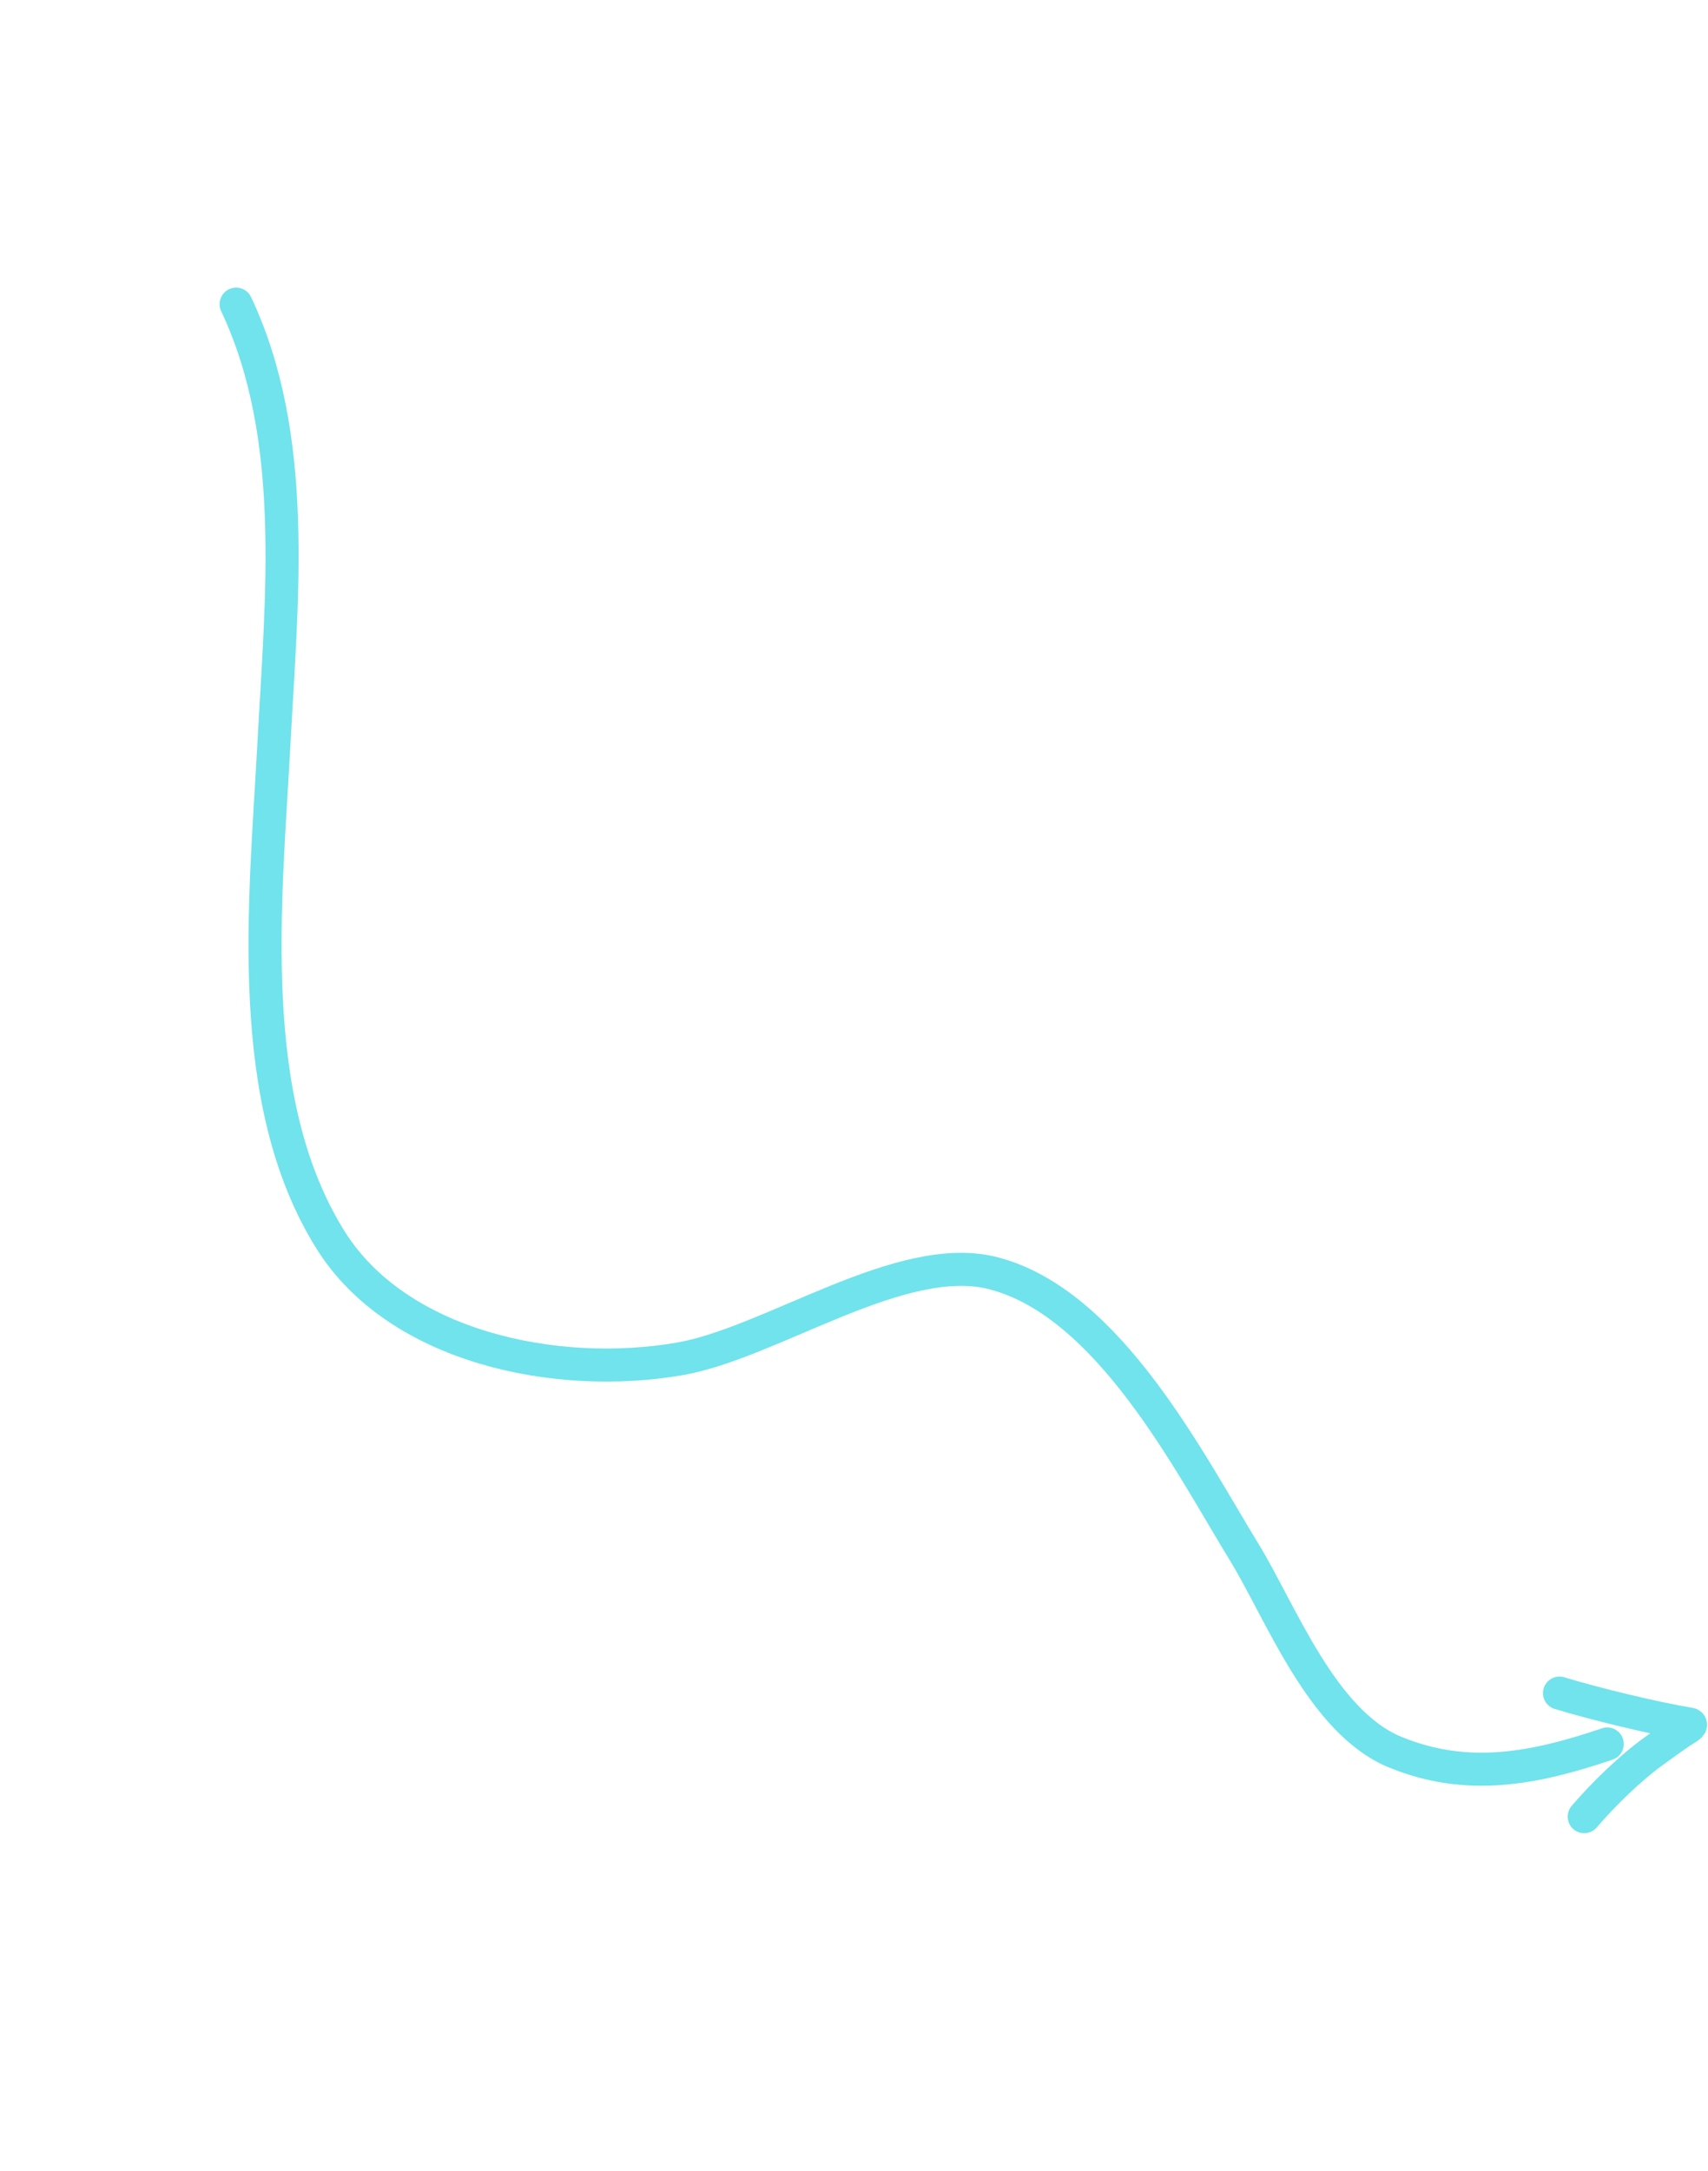 <svg xmlns="http://www.w3.org/2000/svg" width="155" height="197" viewBox="0 0 155 197" fill="none"><path d="M21.429 27.596C27.105 39.638 25.575 54.089 24.854 67.553C24.085 81.917 22.083 99.879 30.006 112.517C36.071 122.195 50.387 125.242 61.669 123.293C70.012 121.851 81.749 113.371 90.121 115.513C100.615 118.199 107.965 132.757 112.883 140.78C116.237 146.252 119.95 156.237 126.611 158.972C133.129 161.647 139.171 160.495 145.857 158.231" stroke="#70E3EC" stroke-width="3" stroke-linecap="round"></path><path d="M143.766 164.824C145.503 162.797 147.912 160.438 150.104 158.859C150.916 158.275 151.725 157.685 152.554 157.124C152.845 156.927 153.679 156.485 153.337 156.429C150.14 155.909 144.621 154.563 141.525 153.615" stroke="#70E3EC" stroke-width="3" stroke-linecap="round"></path></svg>